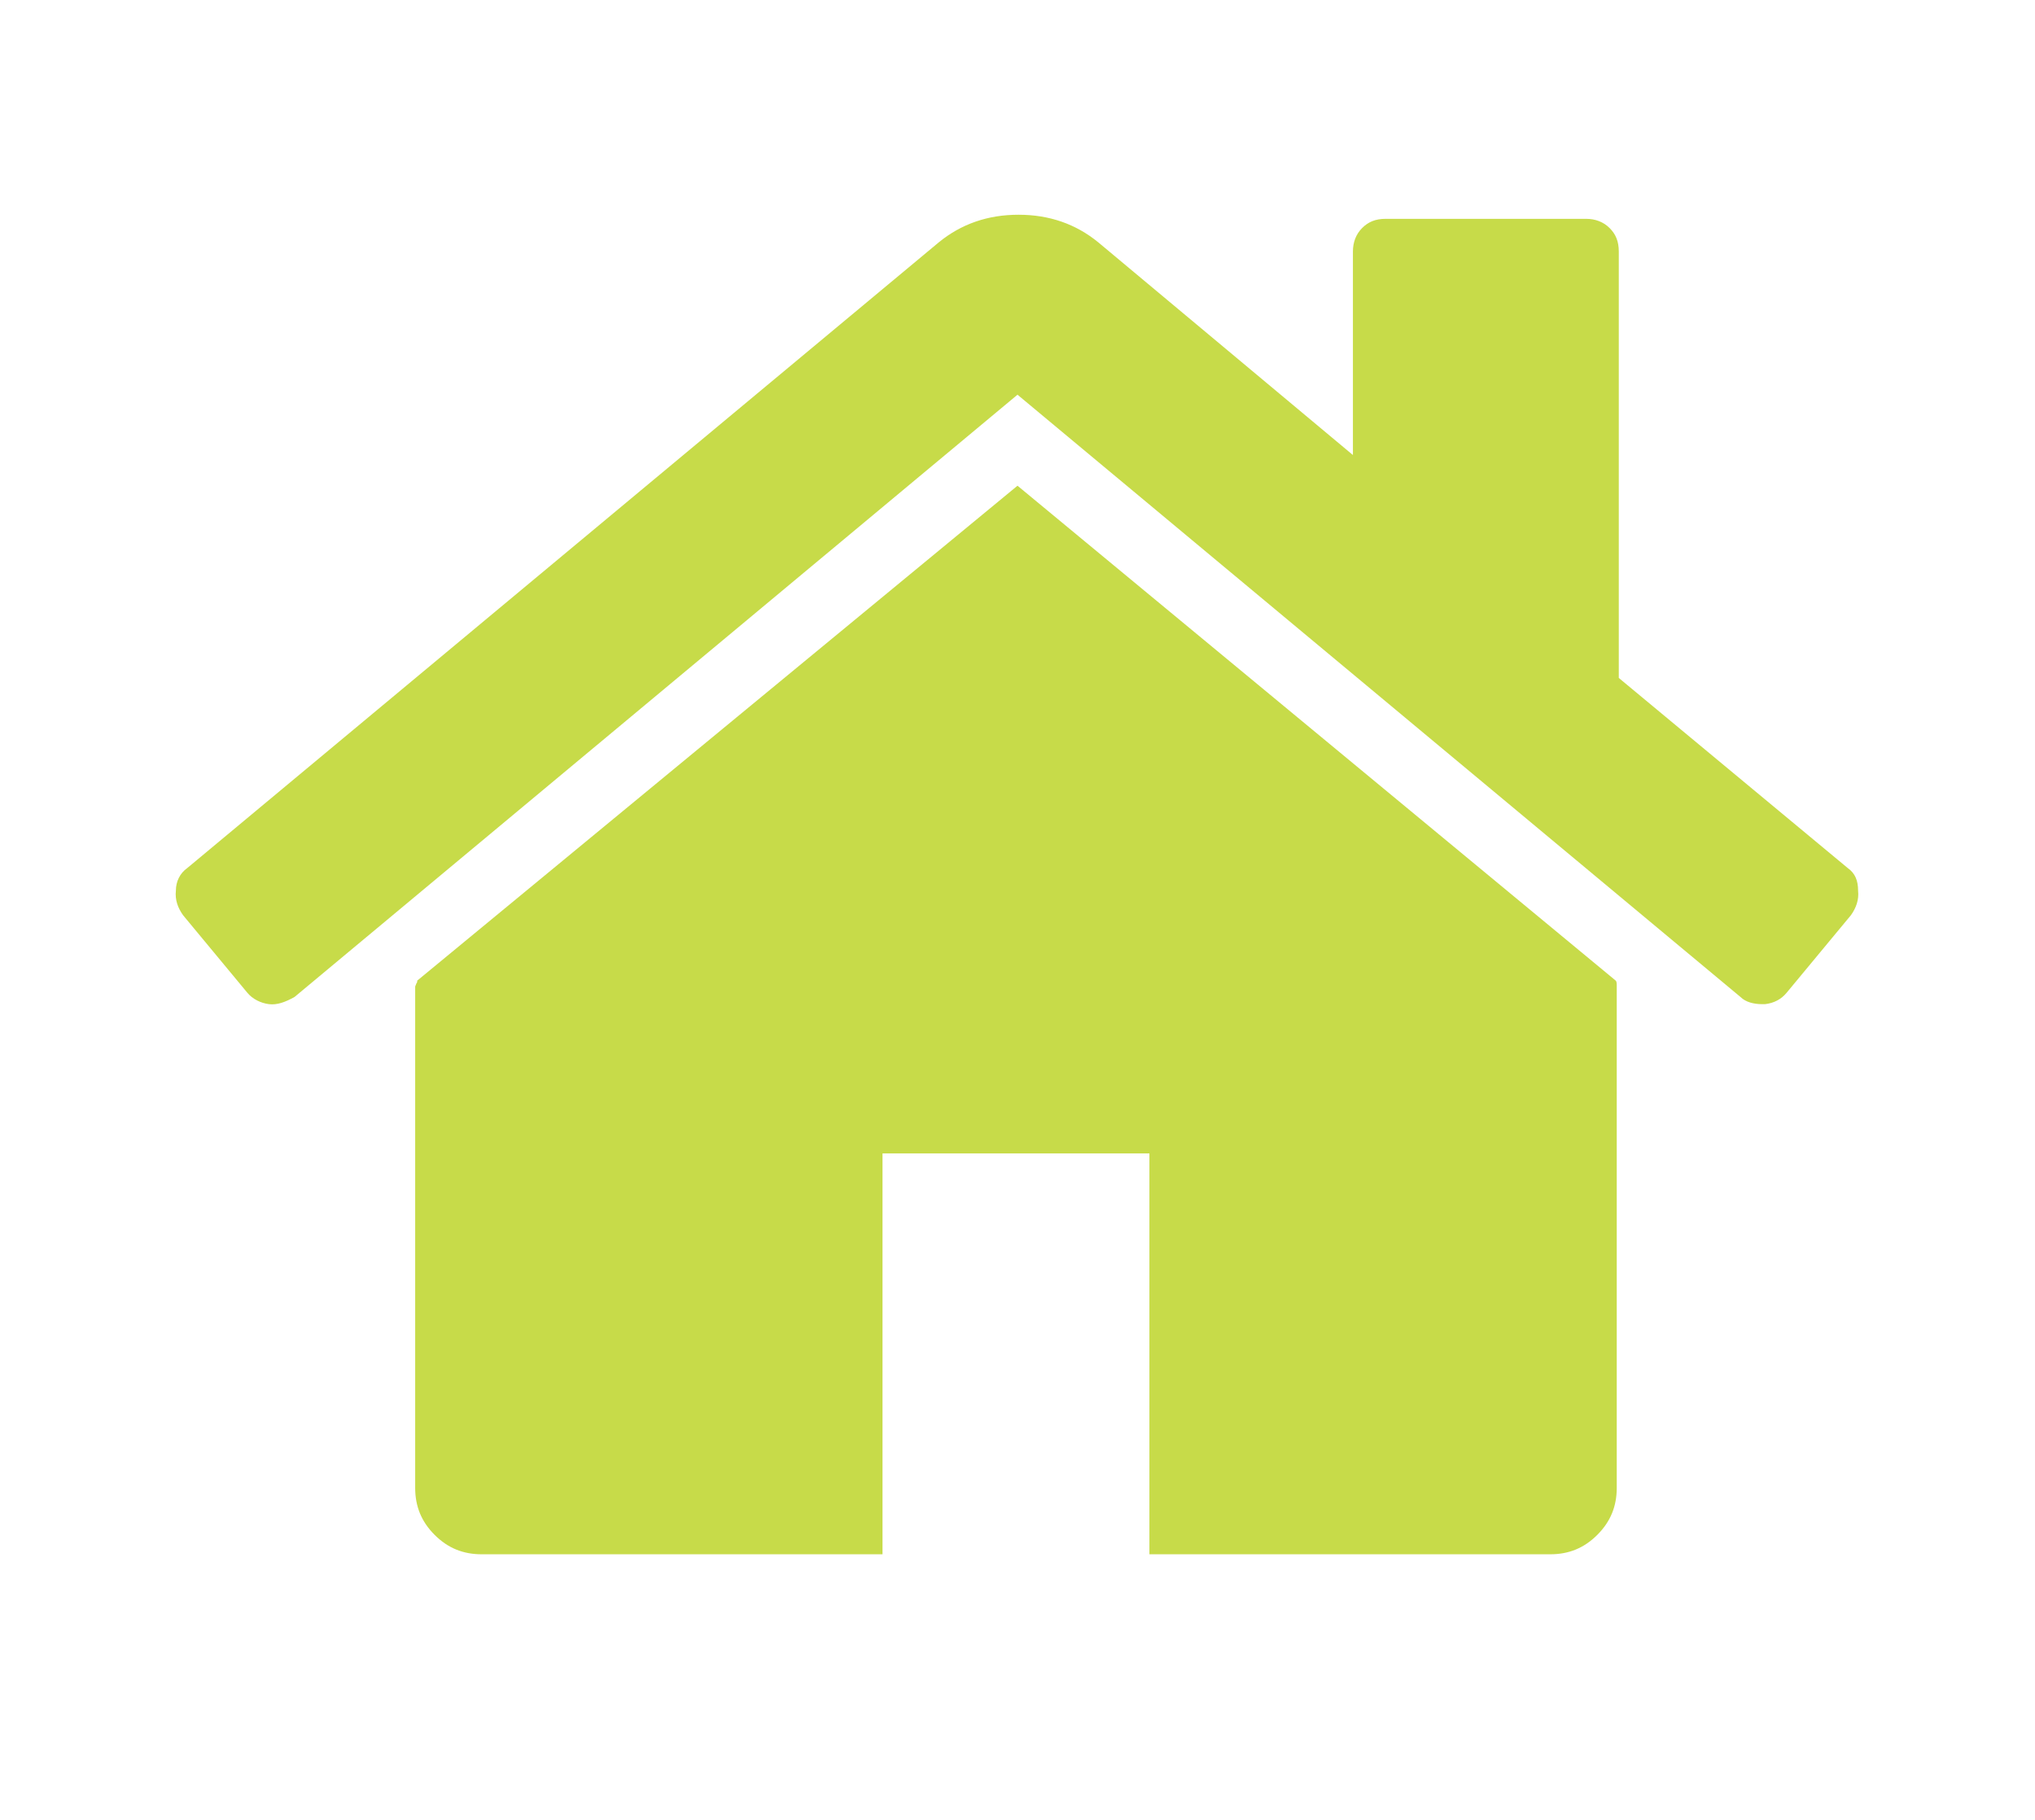 <?xml version="1.0" encoding="utf-8"?>
<!-- Generator: Adobe Illustrator 25.3.1, SVG Export Plug-In . SVG Version: 6.00 Build 0)  -->
<svg version="1.1" id="Capa_1" xmlns="http://www.w3.org/2000/svg" xmlns:xlink="http://www.w3.org/1999/xlink" x="0px" y="0px"
	 viewBox="0 0 199 178" style="enable-background:new 0 0 199 178;" xml:space="preserve">
<style type="text/css">
	.st0{fill:#C7DB49;}
</style>
<g>
	<g>
		<path class="st0" d="M99.5,47.5L40.8,95.9c0,0.1,0,0.2-0.1,0.3c0,0.1-0.1,0.2-0.1,0.3v49c0,1.8,0.6,3.3,1.9,4.6
			c1.3,1.3,2.8,1.9,4.6,1.9h39.2v-39.2h26.1V152h39.2c1.8,0,3.3-0.6,4.6-1.9c1.3-1.3,1.9-2.8,1.9-4.6v-49c0-0.3,0-0.5-0.1-0.6
			L99.5,47.5z"/>
		<path class="st0" d="M180.7,84.9l-22.4-18.6V24.6c0-1-0.3-1.7-0.9-2.3c-0.6-0.6-1.4-0.9-2.3-0.9h-19.6c-1,0-1.7,0.3-2.3,0.9
			c-0.6,0.6-0.9,1.4-0.9,2.3v19.9l-24.9-20.8c-2.2-1.8-4.8-2.7-7.8-2.7c-3,0-5.6,0.9-7.8,2.7L18.3,84.9c-0.7,0.5-1.1,1.3-1.1,2.2
			c-0.1,0.9,0.2,1.7,0.7,2.4l6.3,7.6c0.5,0.6,1.3,1,2.1,1.1c0.8,0.1,1.6-0.2,2.5-0.7l70.7-58.9l70.7,58.9c0.5,0.5,1.3,0.7,2.1,0.7
			h0.3c0.9-0.1,1.6-0.5,2.1-1.1l6.3-7.6c0.5-0.7,0.8-1.5,0.7-2.4C181.7,86.1,181.4,85.4,180.7,84.9z"/>
	</g>
</g>
</svg>
